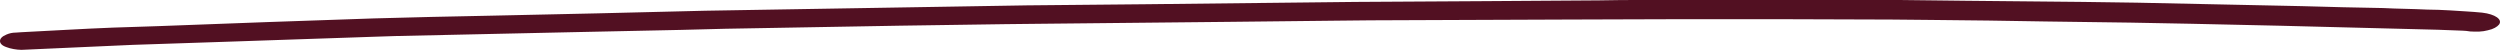 <svg xmlns="http://www.w3.org/2000/svg" width="652" height="13" viewBox="0 0 652 13" fill="none"><path d="M600.302 1.6C586.16 1.3 571.774 1 557.388 0.7C552.755 0.6 547.879 0.6 543.246 0.5C533.005 0.4 522.765 0.3 512.524 0.2C506.916 0.1 501.064 0.1 495.456 0C493.749 0 492.042 0 490.579 0C486.922 0 483.265 0 479.363 0C462.539 0 445.715 0 428.891 0C424.99 0 420.845 0 416.944 0.1C406.947 0.2 397.194 0.2 387.197 0.3C375.981 0.4 364.765 0.4 353.549 0.5C335.506 0.7 317.219 0.9 299.175 1.1C288.691 1.2 278.206 1.3 267.722 1.4C249.679 1.7 231.635 2 213.592 2.3C203.595 2.5 193.842 2.6 183.845 2.8C165.071 3.3 146.296 3.7 127.521 4.1C117.525 4.3 107.528 4.5 97.531 4.8C79 5.4 60.225 6.1 41.694 6.8C37.793 6.9 33.648 7.1 29.503 7.2C21.701 7.5 13.654 8 5.608 8.4C5.12 8.4 4.633 8.5 4.145 8.5C3.17 8.5 2.438 8.7 1.707 9C0.488 9.5 0 10.1 0 10.7C0 11.3 0.488 11.9 1.707 12.3C2.682 12.7 4.389 13 5.608 13C15.361 12.6 24.87 12.1 34.623 11.7C43.645 11.4 52.667 11.1 61.688 10.8C71.441 10.5 81.194 10.1 91.191 9.8C95.092 9.7 98.994 9.5 103.139 9.4C118.5 9.1 133.617 8.7 148.978 8.4C158.487 8.2 167.997 8 177.506 7.8C181.407 7.7 185.308 7.6 189.21 7.5C204.327 7.2 219.444 7 234.561 6.7C243.827 6.6 252.848 6.4 262.114 6.3C265.284 6.3 268.209 6.2 271.379 6.2C287.716 6 304.052 5.9 320.388 5.7C329.41 5.6 338.675 5.5 347.697 5.4C350.867 5.4 354.28 5.3 357.45 5.3C374.274 5.2 391.098 5.2 408.166 5.1C418.651 5.1 429.135 5 439.62 5C457.419 5 475.462 5 493.262 5.1C496.675 5.1 500.333 5.2 503.746 5.2C513.743 5.3 523.496 5.4 533.493 5.6C540.808 5.7 548.366 5.8 555.681 5.9C561.045 6 566.166 6.1 571.53 6.2C586.891 6.5 602.496 6.9 617.857 7.3C621.758 7.4 625.66 7.5 629.561 7.6C633.706 7.7 638.095 7.8 642.24 8C642.971 8 643.459 8.1 644.19 8.2C645.897 8.3 647.36 8.3 648.823 7.9C650.286 7.6 651.261 7 651.749 6.4C652.724 5.1 650.774 3.7 647.36 3.3C644.434 3 641.508 2.9 638.826 2.7C636.876 2.6 634.925 2.5 632.974 2.5C629.073 2.3 625.172 2.3 621.514 2.1C614.687 2 607.372 1.8 600.302 1.6Z" fill="#521022"></path></svg>